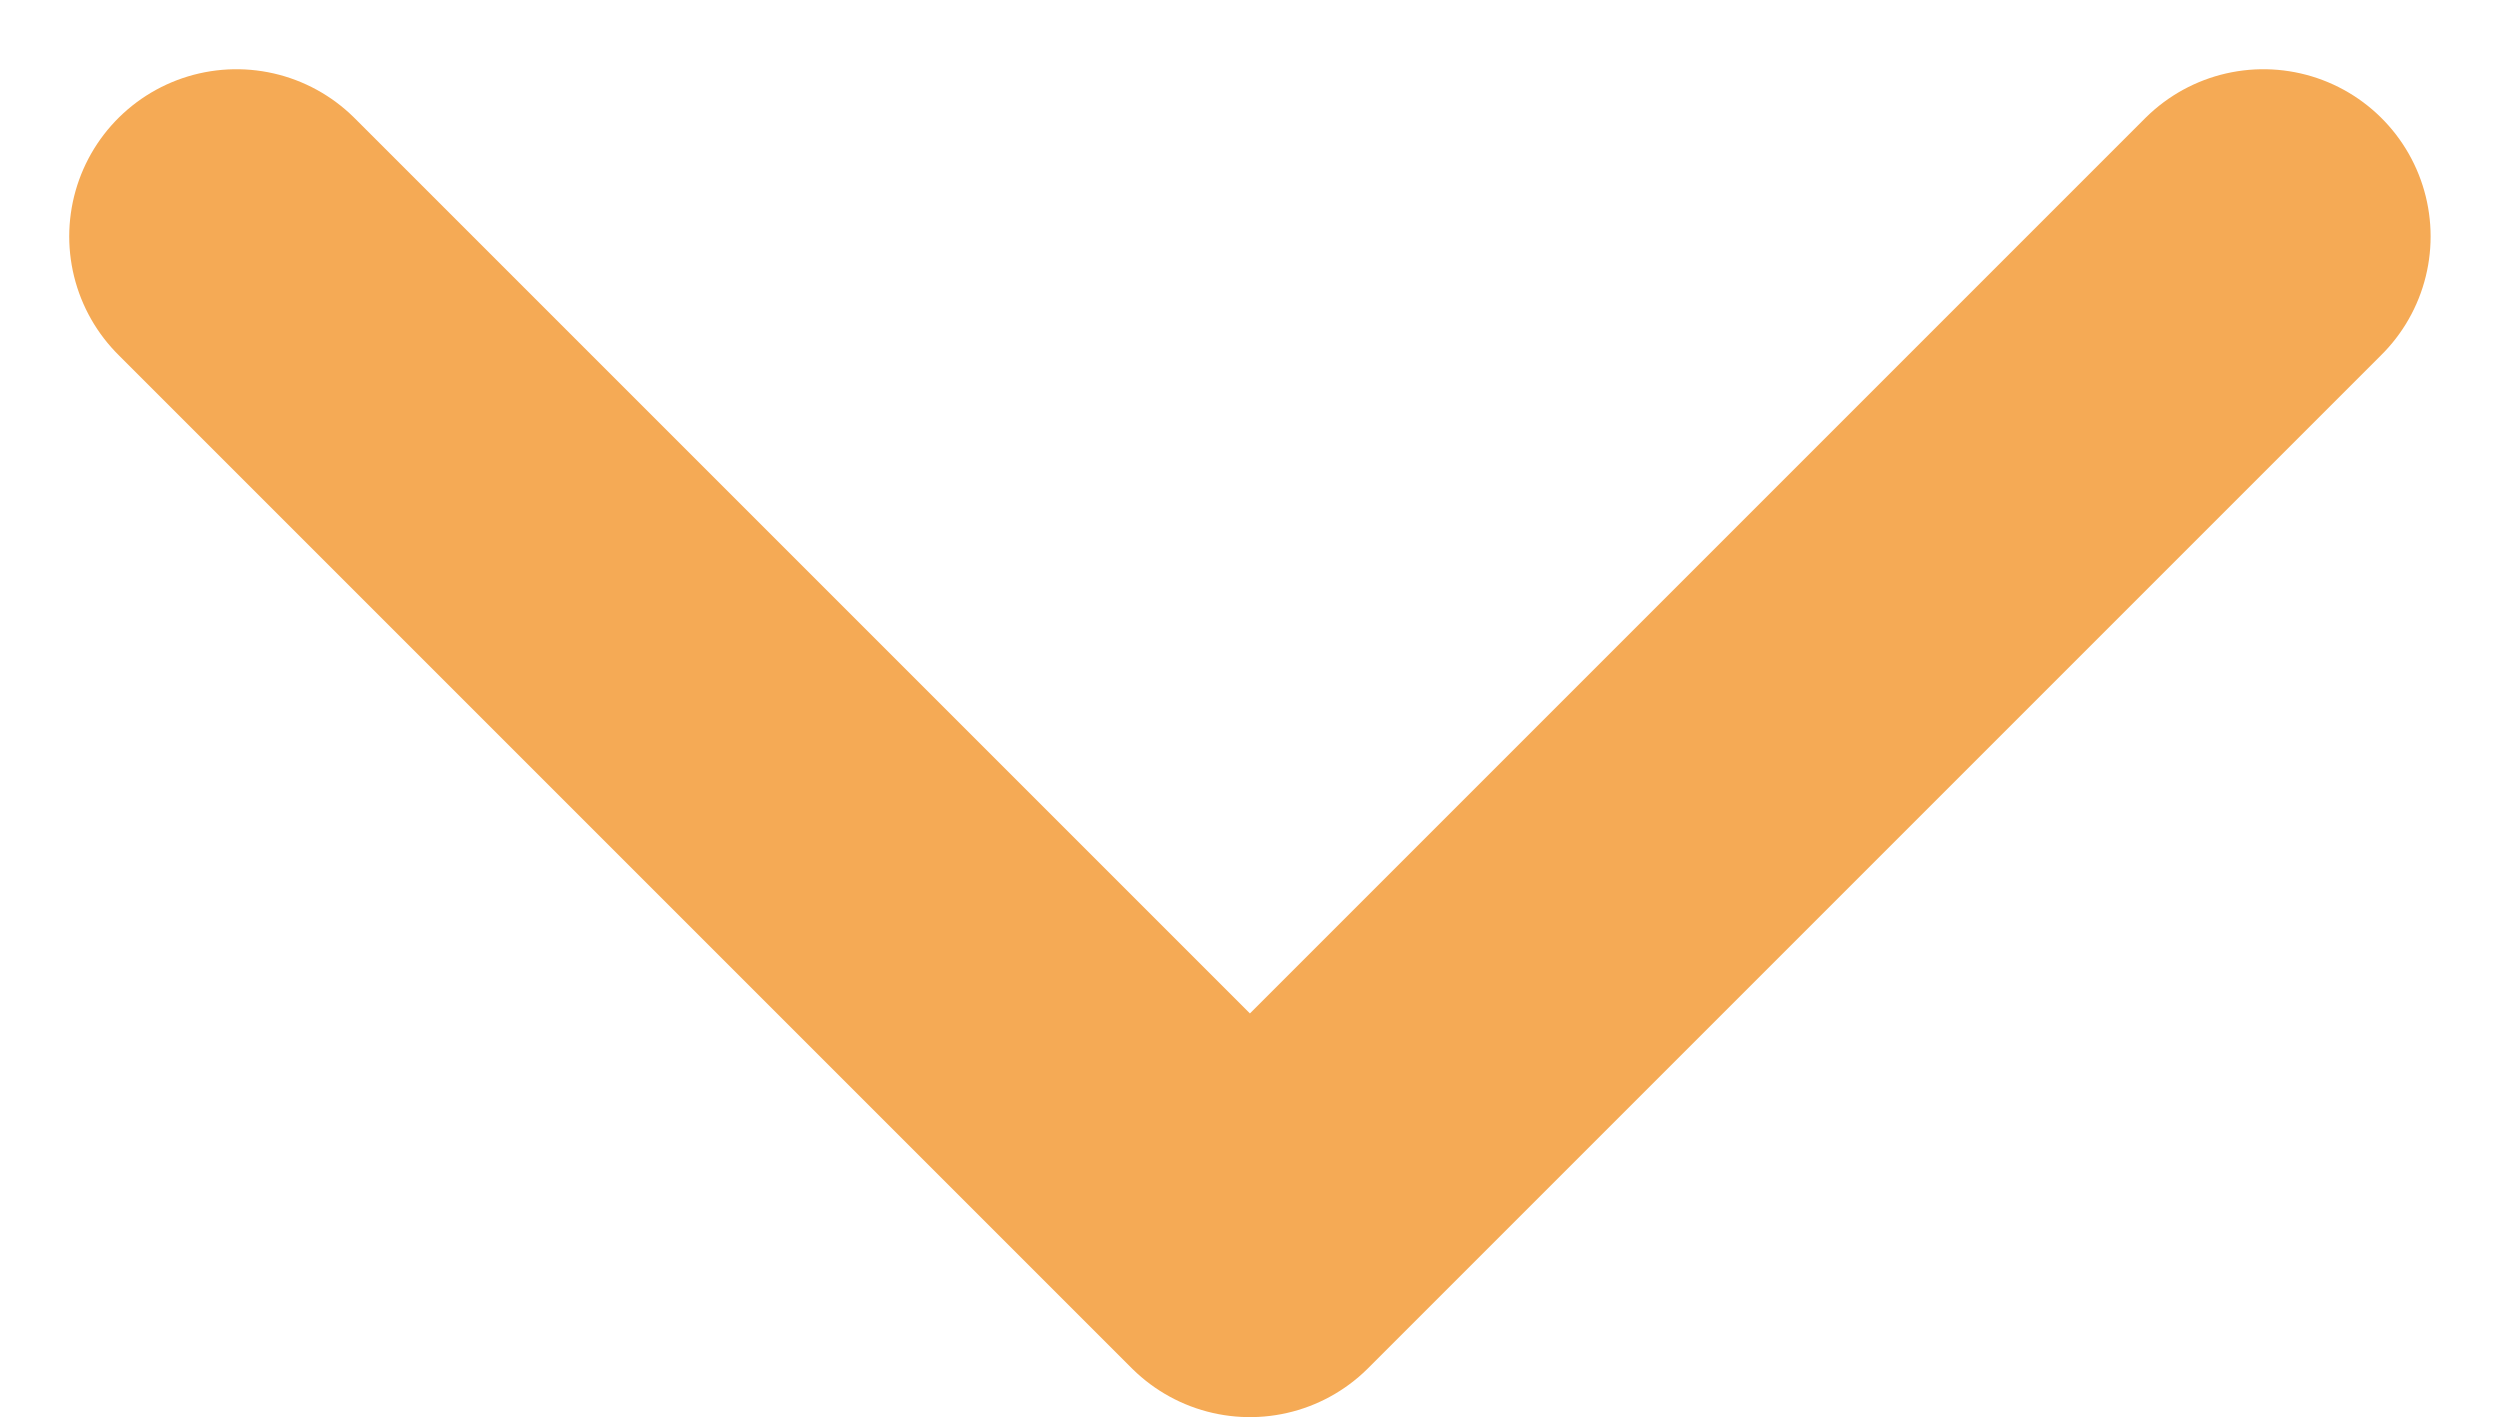 <svg xmlns="http://www.w3.org/2000/svg" width="14.951" height="8.475" viewBox="0 0 14.951 8.475"><path id="Icon_feather-chevron-down" data-name="Icon feather-chevron-down" d="M9,13.5l6.061,6.061L21.122,13.5" transform="translate(-7.586 -12.086)" fill="none" stroke="#f5aa55" stroke-linecap="round" stroke-linejoin="round" stroke-width="2"></path></svg>